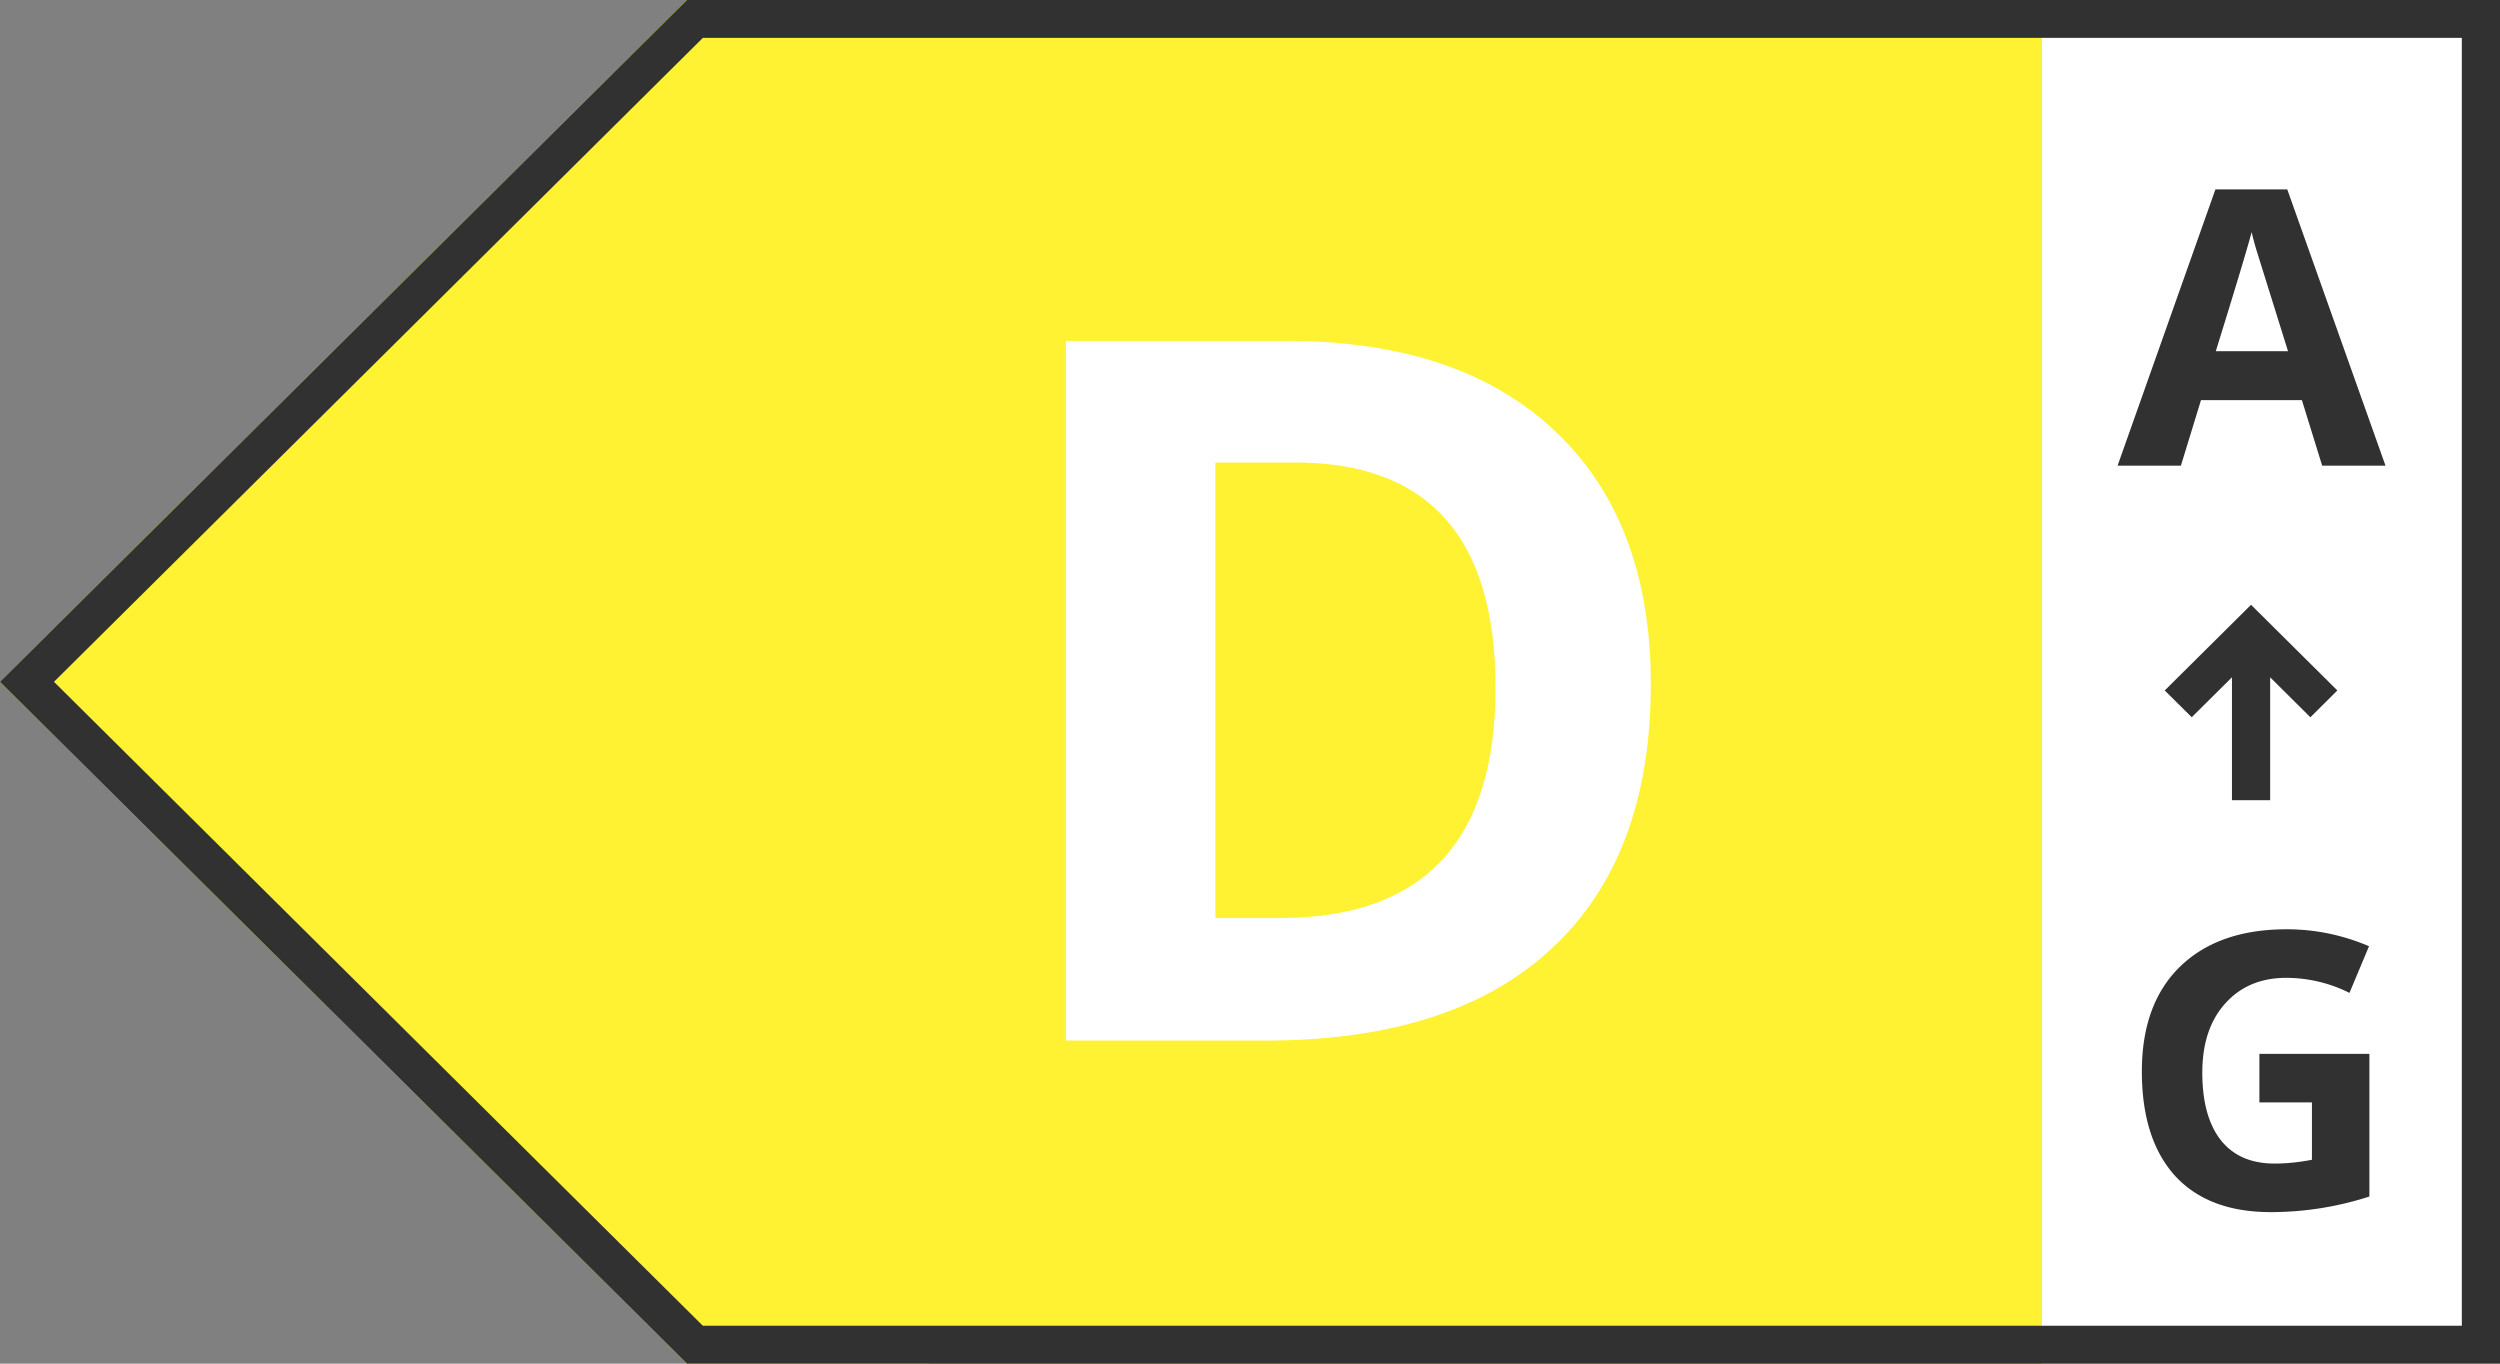 <svg xmlns="http://www.w3.org/2000/svg" fill="none" viewBox="0 0 66 36">
<rect x="0" y="0" width="66" height="36" fill="#808080" stroke="none"/>
<g class="turn-right">
  <path fill="#FEF232" d="M66 36V0H18.137L0 18l18.137 18H66Z"></path>
  <path fill="#fff" d="M66 0H53.908v36H66V0Z"></path>
  <path fill="#313131" d="M66 36V0H18.137L0 18l18.137 18H66Zm-47.445-1L1.425 18l17.13-17h46.437v34H18.555Z" clip-rule="evenodd" fill-rule="evenodd"></path>
  <path fill="#313131" d="M62.977 12.293h-1.672l-.535-1.729h-2.664l-.53 1.729h-1.672L58.487 5h1.897l2.593 7.293Zm-2.573-3.02-.83-2.658a8.59 8.59 0 0 1-.131-.487c-.11.42-.426 1.469-.946 3.144h1.907ZM62.552 27.822v3.766a8.45 8.45 0 0 1-2.603.412c-1.102 0-1.946-.321-2.533-.964-.581-.646-.871-1.563-.871-2.752 0-1.189.337-2.111 1.01-2.767.678-.656 1.616-.984 2.814-.984.75 0 1.475.15 2.173.447l-.516 1.232a3.746 3.746 0 0 0-1.667-.397c-.67 0-1.208.225-1.612.676-.404.447-.606 1.056-.606 1.828 0 .768.162 1.361.486 1.778.327.414.8.621 1.422.621.313 0 .642-.033.986-.1v-1.514h-1.387v-1.282h2.904Z"></path>
  <path fill="#313131" d="m59.428 15.967 2.278 2.261-.712.708-1.062-1.055v3.245h-1.008V17.88l-1.062 1.055-.713-.707 2.279-2.262Z" clip-rule="evenodd" fill-rule="evenodd"></path>
  <path fill="#fff" d="M28.14 9h5.843c3.039 0 5.398.796 7.079 2.388 1.68 1.592 2.52 3.815 2.52 6.67 0 3.041-.874 5.37-2.622 6.988-1.74 1.617-4.257 2.425-7.55 2.425h-5.27V9Zm3.946 3.21v12.027h1.694c3.802 0 5.703-2.026 5.703-6.077 0-3.967-1.765-5.95-5.296-5.95h-2.1Z"></path>
  </g>
</svg>
